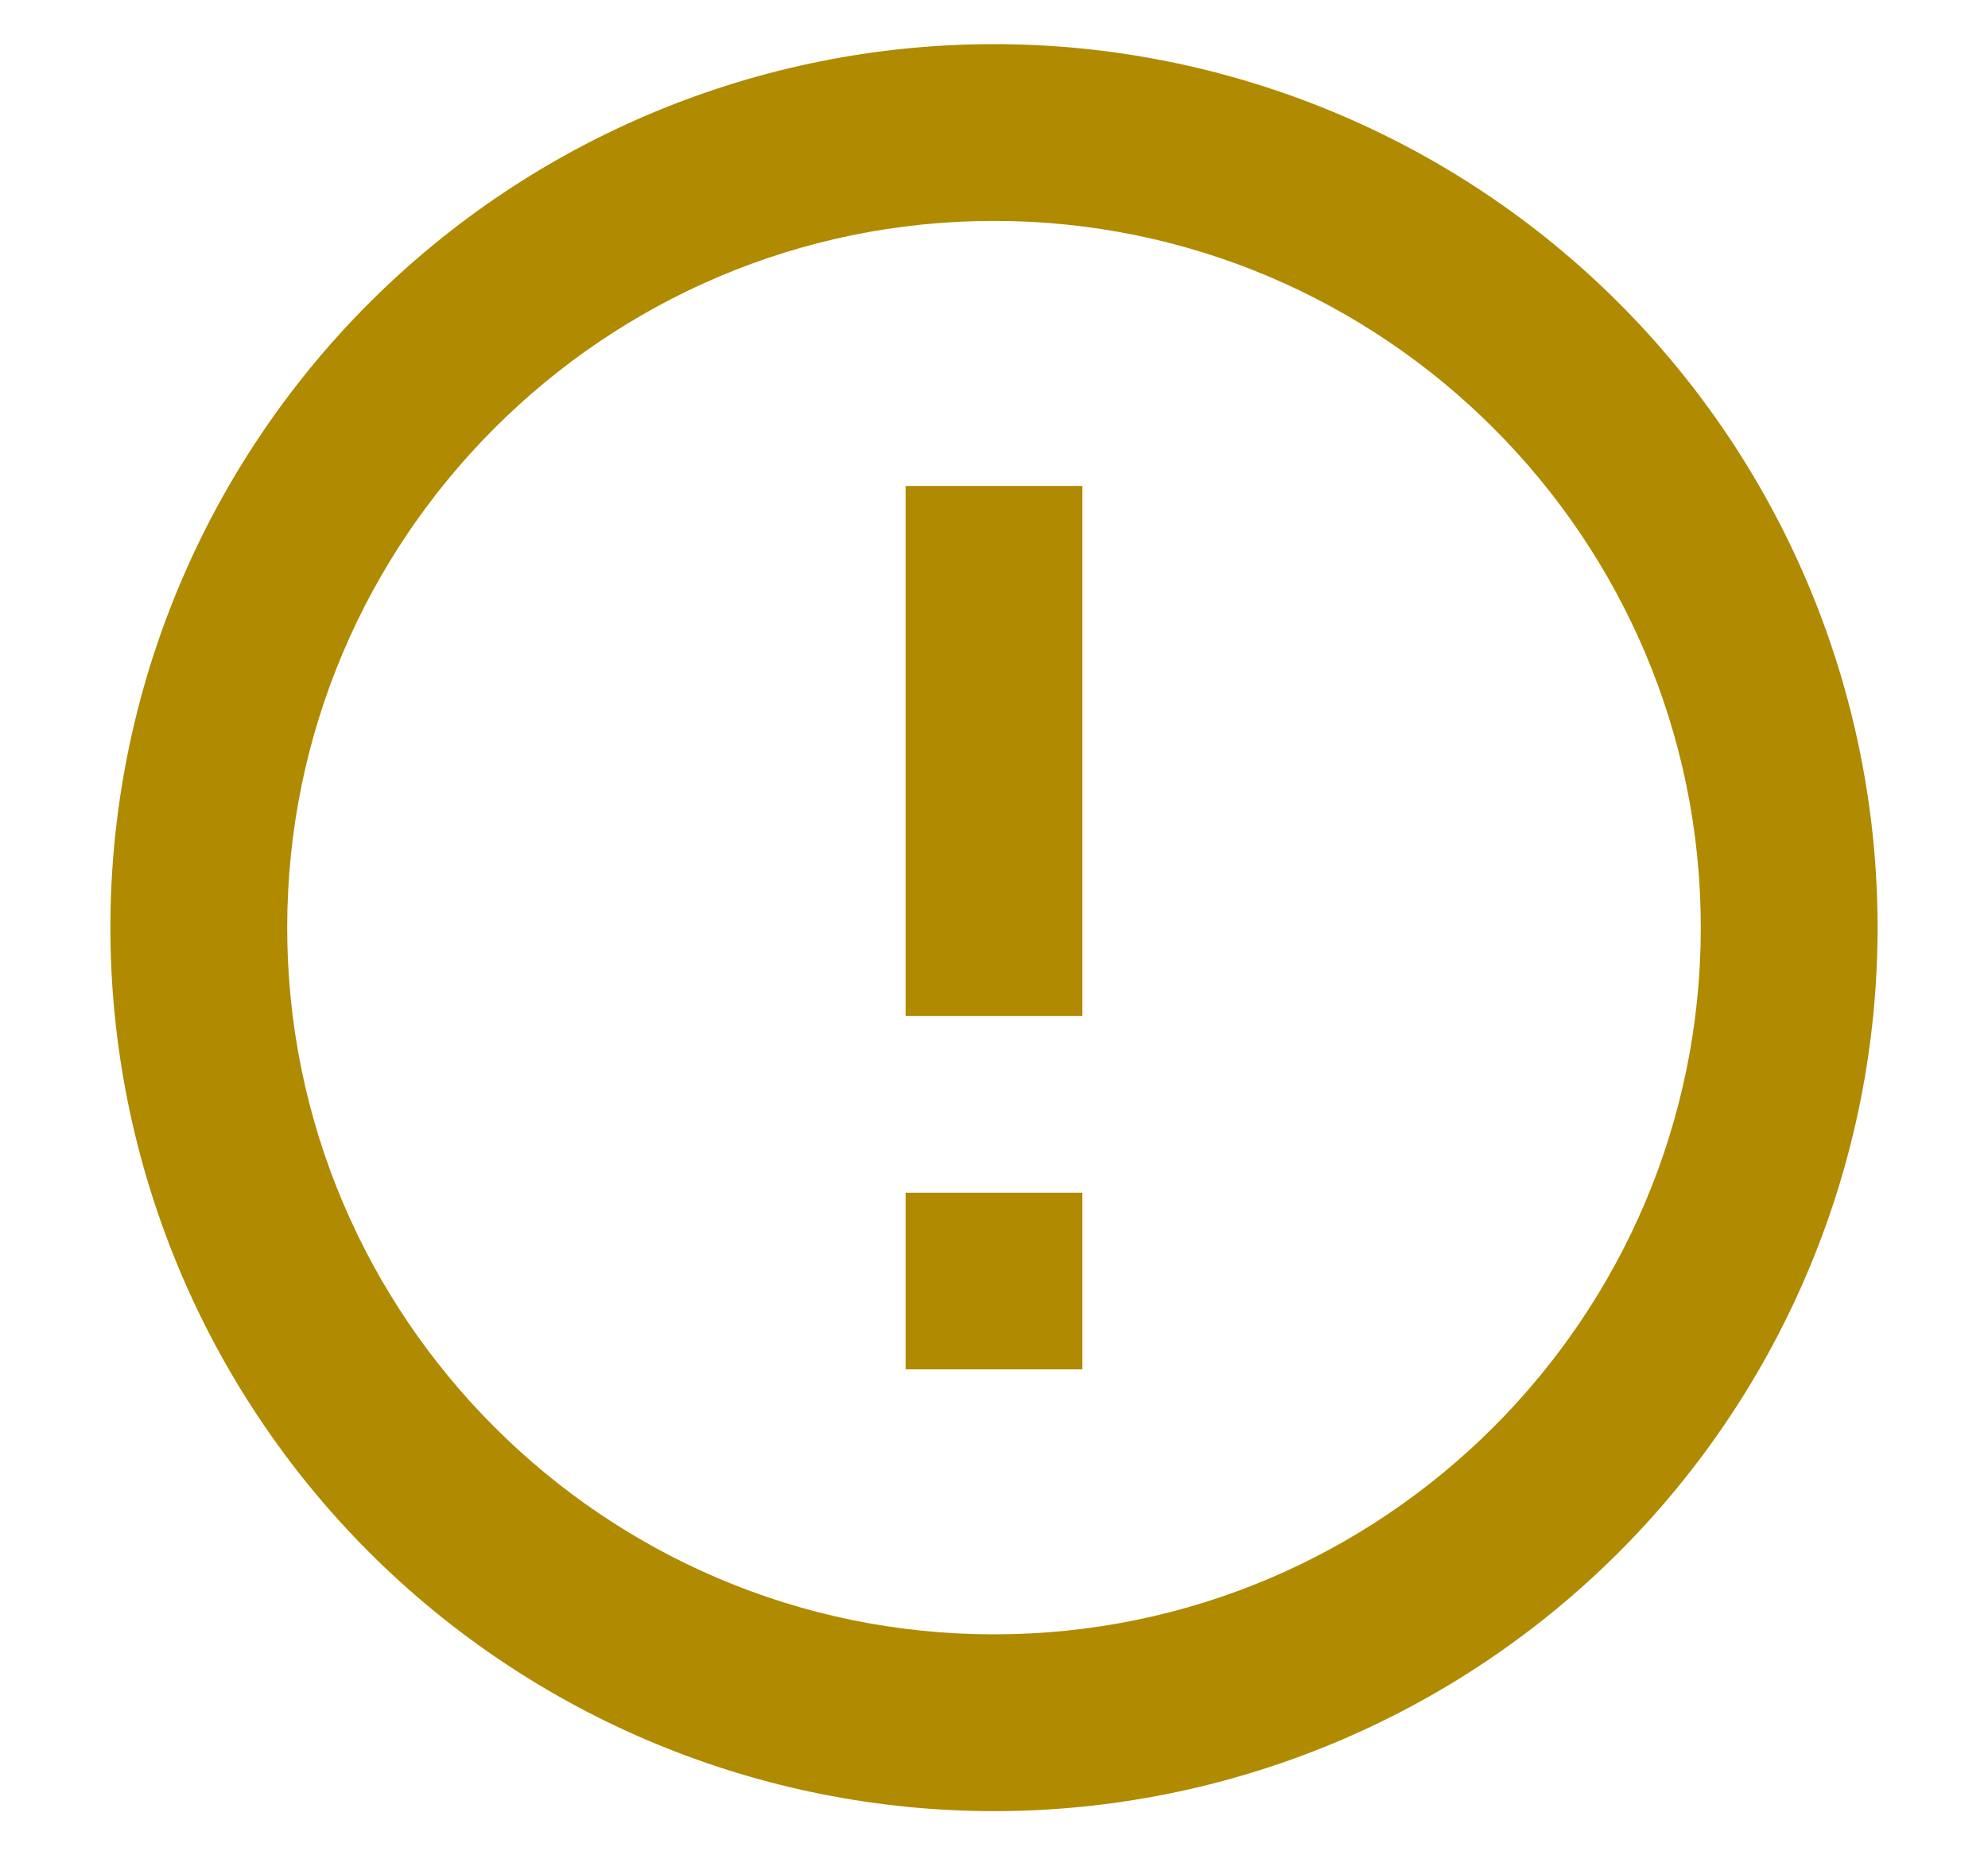 <svg width="15" height="14" viewBox="0 0 15 14" fill="none" xmlns="http://www.w3.org/2000/svg">
<path d="M8.167 9L6.833 9L6.833 10.333L8.167 10.333L8.167 9ZM7.5 1.667C10.44 1.667 12.833 4.06 12.833 7C12.833 9.94 10.44 12.333 7.5 12.333C4.56 12.333 2.167 9.94 2.167 7C2.167 4.06 4.56 1.667 7.5 1.667ZM7.5 13.667C8.376 13.667 9.242 13.494 10.051 13.159C10.86 12.824 11.595 12.333 12.214 11.714C13.464 10.464 14.167 8.768 14.167 7C14.167 5.232 13.464 3.536 12.214 2.286C11.595 1.667 10.86 1.176 10.051 0.841C9.242 0.506 8.376 0.333 7.5 0.333C5.732 0.333 4.036 1.036 2.786 2.286C1.536 3.536 0.833 5.232 0.833 7C0.833 7.875 1.006 8.742 1.341 9.551C1.676 10.36 2.167 11.095 2.786 11.714C3.405 12.333 4.14 12.824 4.949 13.159C5.758 13.494 6.625 13.667 7.5 13.667ZM8.167 3.667L6.833 3.667L6.833 7.667L8.167 7.667L8.167 3.667Z" fill="#B08A00"/>
</svg>
